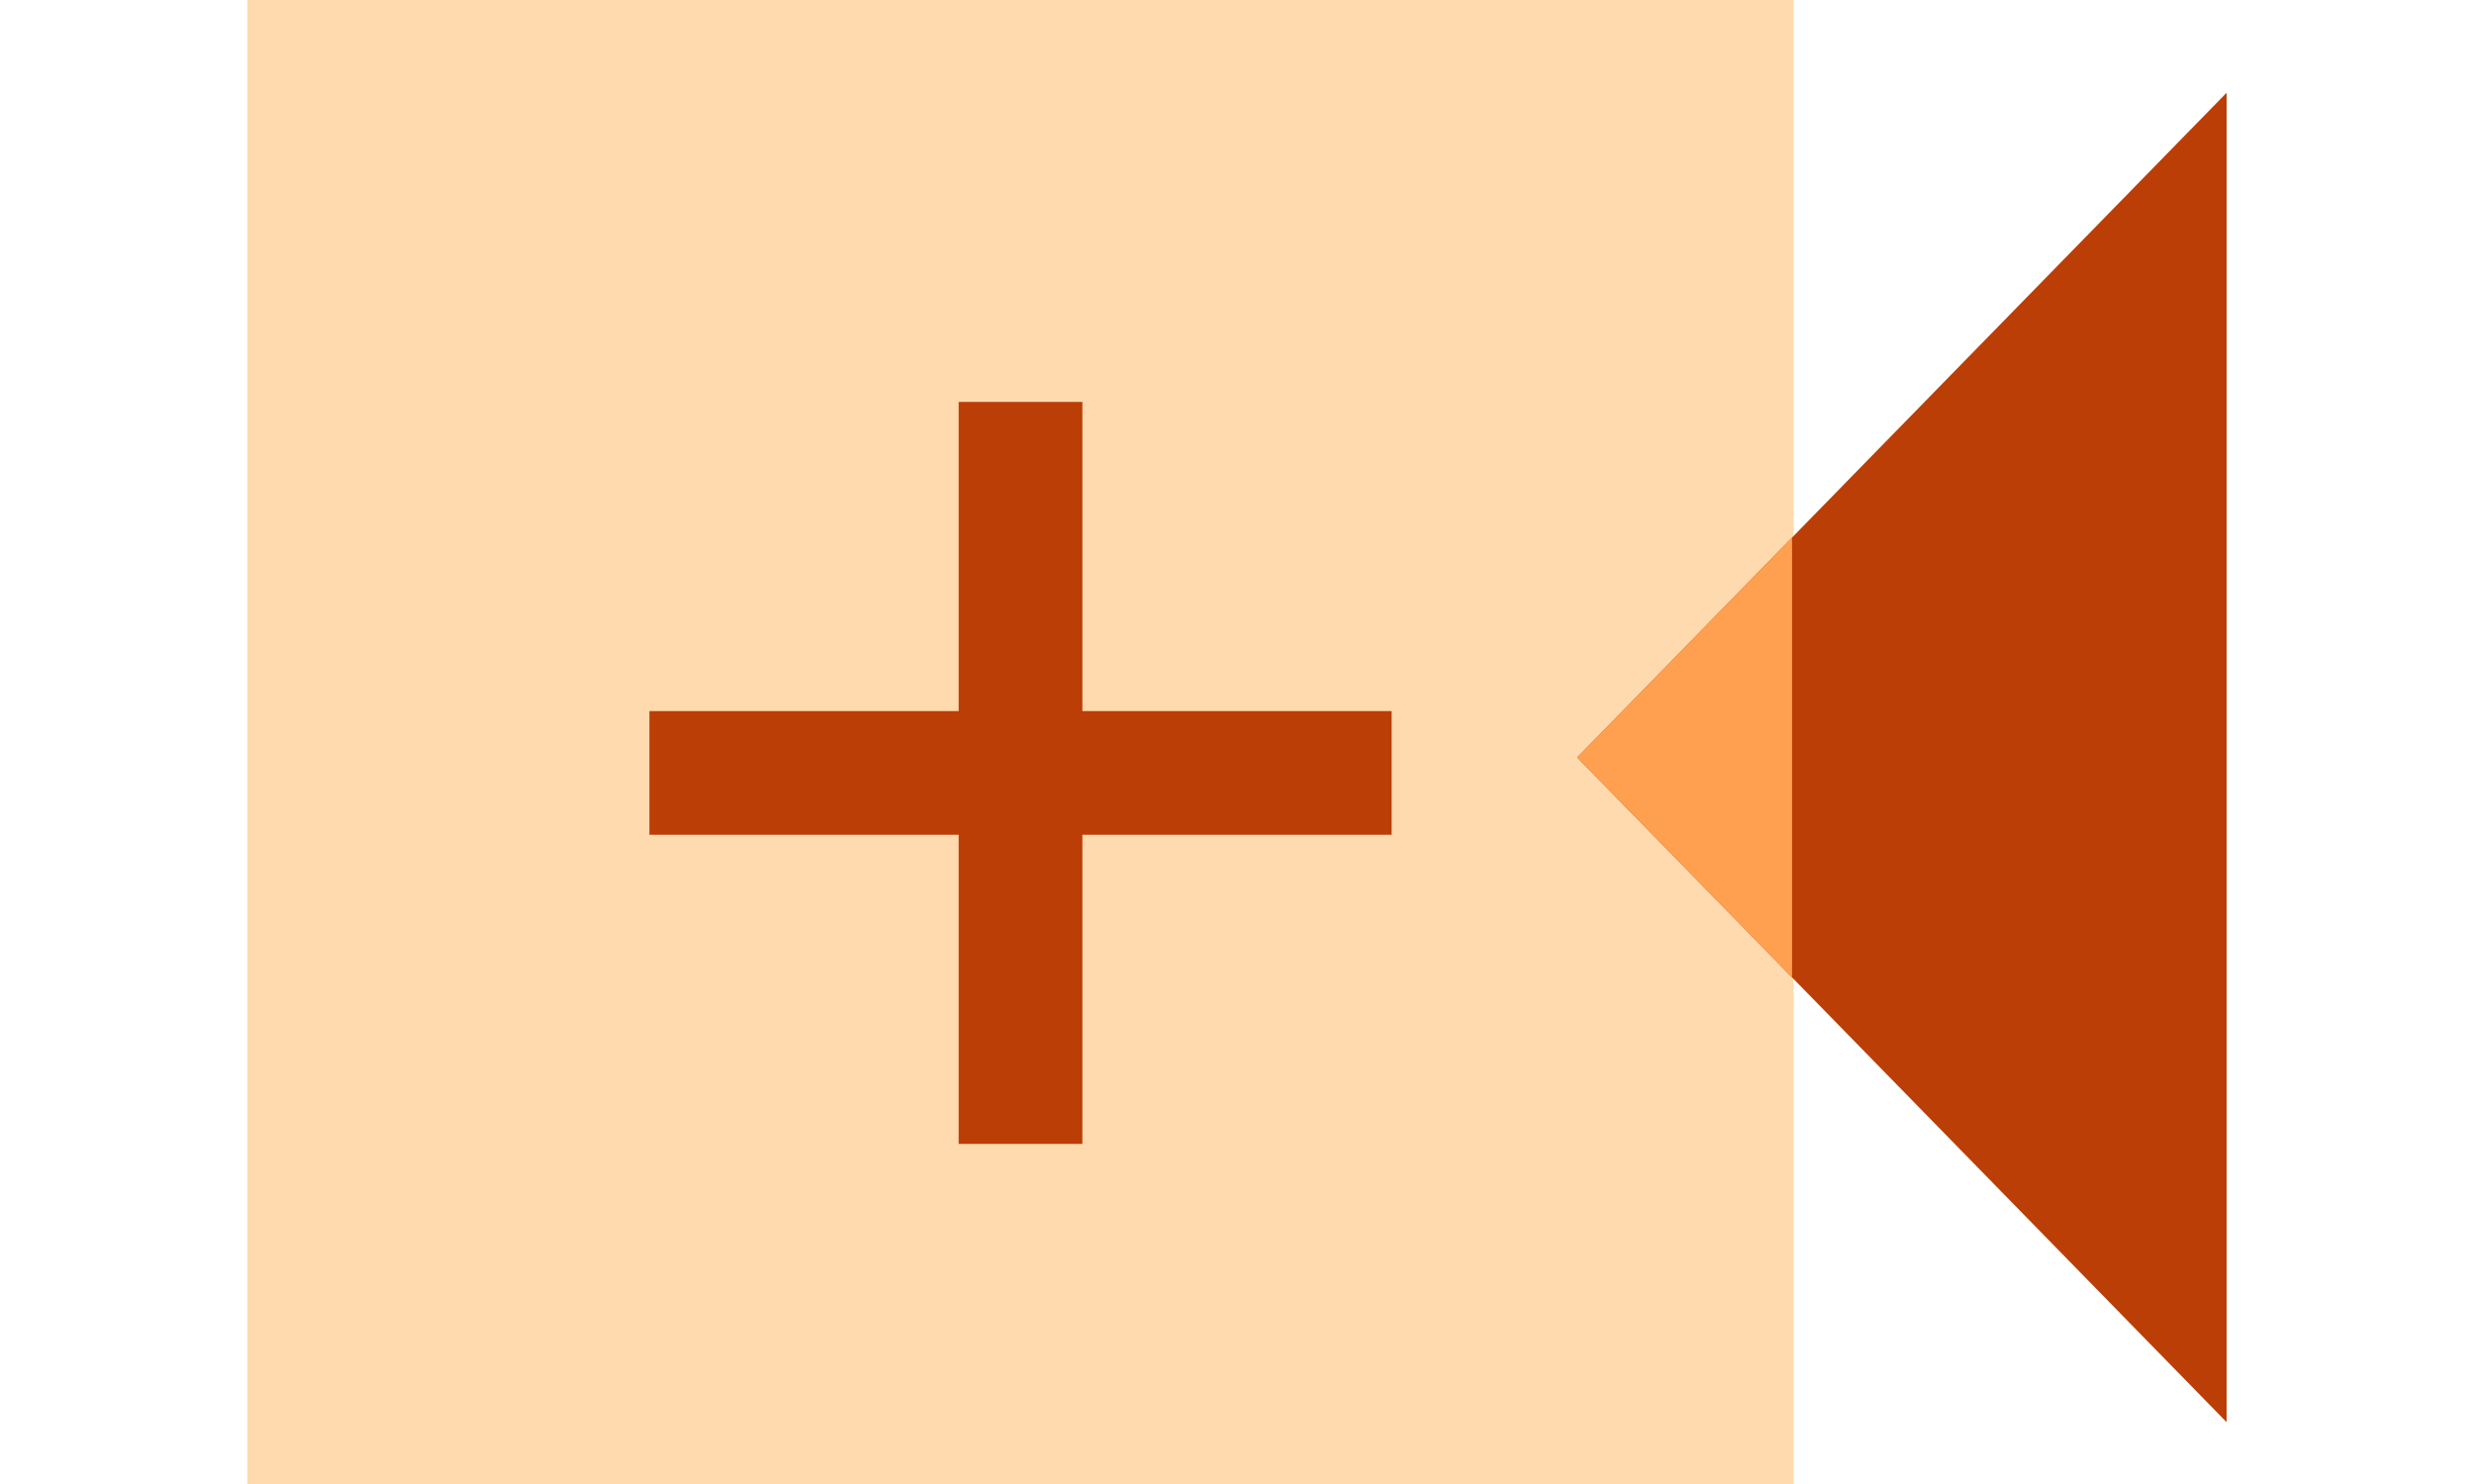 <?xml version="1.0" encoding="UTF-8"?> <svg xmlns="http://www.w3.org/2000/svg" width="80" height="48" viewBox="0 0 80 48" fill="none"><rect x="8" width="50" height="48" fill="#FFDAAE"></rect><path d="M72 3V46L51 24.5L72 3Z" fill="#BA3E06"></path><path d="M57.948 31.614L51 24.501L57.948 17.387V31.614Z" fill="#FF9F50"></path><rect x="31" y="13" width="4" height="24" fill="#BA3E06"></rect><rect x="45" y="23" width="4" height="24" transform="rotate(90 45 23)" fill="#BA3E06"></rect></svg> 